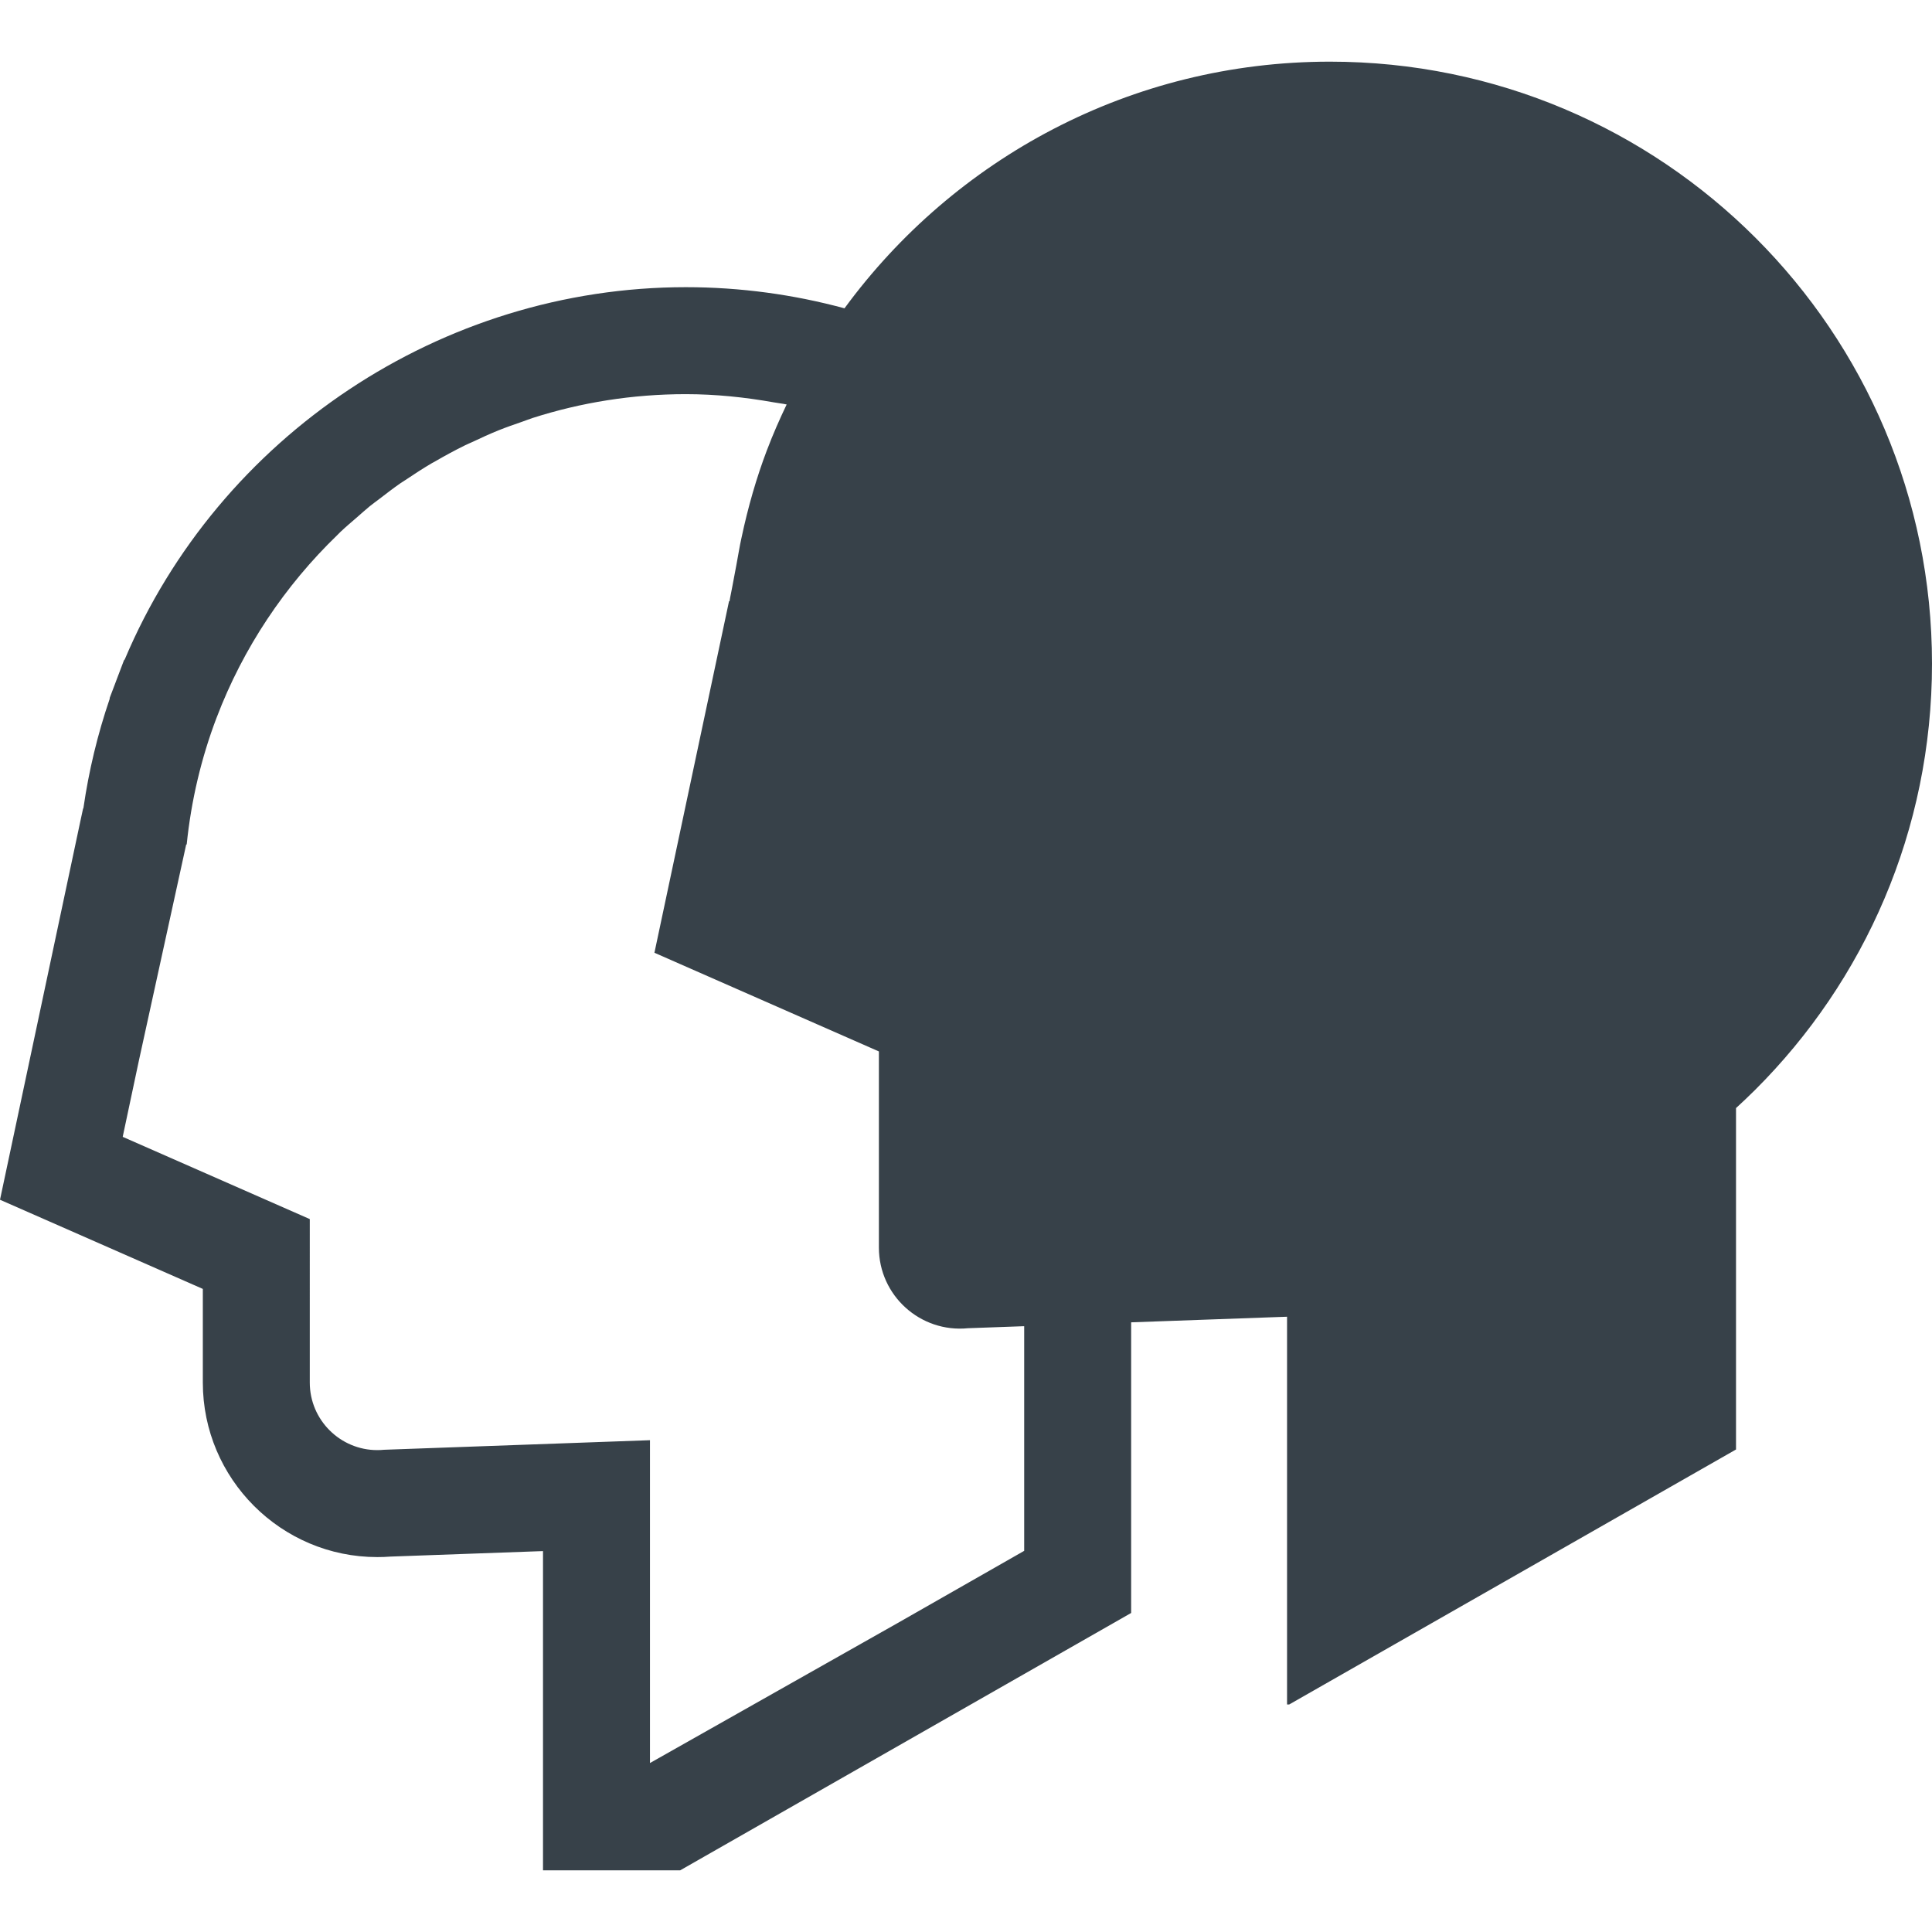 <?xml version="1.0" encoding="utf-8"?>
<!-- Generator: Adobe Illustrator 18.1.1, SVG Export Plug-In . SVG Version: 6.00 Build 0)  -->
<!DOCTYPE svg PUBLIC "-//W3C//DTD SVG 1.1//EN" "http://www.w3.org/Graphics/SVG/1.1/DTD/svg11.dtd">
<svg version="1.1" id="_x31_0" xmlns="http://www.w3.org/2000/svg" xmlns:xlink="http://www.w3.org/1999/xlink" x="0px" y="0px"
	 viewBox="0 0 512 512" style="enable-background:new 0 0 512 512;" xml:space="preserve">
<style type="text/css">
	.st0{fill:#374149;}
</style>
<g>
	<path class="st0" d="M352.457,16.34c-52.855,0-99.629,25.766-128.656,65.367c-13.418-3.633-27.516-5.602-42.066-5.602
		c-64.645,0-123.68,39.414-148.684,98.668l-0.199,0.211l-1.957,5.152c-0.152,0.394-0.301,0.789-0.445,1.187l-1.379,3.626v0.242
		c-3.203,9.375-5.531,19.066-6.961,28.938L22,214.356l-0.738,3.418L4.789,295.387L0,317.946l21.11,9.278l32.641,14.351v24.813
		c0,25.503,20.742,46.254,46.226,46.254c1.172,0,2.351-0.039,3.523-0.133l39.129-1.41l1.274-0.039v56.25v28.102v0.086l0,0v0.164
		h28.348h0.472h7.524l6.527-3.726l98.695-56.324l14.297-8.16v-16.461V350.43l38.5-1.386l2.817-0.098v102.758h0.566l118.414-67.578
		v-90.48c1.699-1.558,3.383-3.141,5.016-4.77C494.074,260.004,512,220.055,512,175.879C512,87.758,440.582,16.34,352.457,16.34z
		 M172.25,467.219v-85.551l-70.462,2.535c-0.609,0.062-1.214,0.09-1.812,0.09c-9.754,0-17.879-7.926-17.879-17.906V323.07
		l-49.578-21.797l4.27-20.114l12.551-57.343c0.004-0.016,0.004-0.031,0.004-0.047l0.129,0.058
		c1.191-11.722,3.882-22.992,7.922-33.621c0.023-0.023,0.023-0.05,0.023-0.05c7.024-18.466,18.066-34.934,32.016-48.402
		c0.282-0.27,0.543-0.563,0.828-0.829c1.426-1.351,2.934-2.613,4.422-3.902c1.098-0.953,2.165-1.945,3.294-2.855
		c0.863-0.703,1.774-1.34,2.656-2.019c1.805-1.379,3.602-2.782,5.469-4.074c0.426-0.293,0.879-0.551,1.305-0.844
		c2.34-1.578,4.703-3.113,7.137-4.542c0.262-0.153,0.539-0.286,0.801-0.434c2.582-1.497,5.206-2.922,7.89-4.242
		c0.617-0.305,1.258-0.562,1.882-0.852c2.309-1.094,4.63-2.16,7.004-3.121c2.059-0.828,4.168-1.554,6.278-2.285
		c0.938-0.325,1.852-0.696,2.793-1c12.786-4.09,26.402-6.301,40.543-6.301c7.973,0,15.738,0.824,23.324,2.171
		c1.133,0.219,2.282,0.309,3.414,0.563c-1.875,3.914-3.622,7.894-5.172,11.976c0,0,0,0.031-0.031,0.066
		c-2.84,7.477-5.054,15.242-6.746,23.211c-0.554,2.434-0.91,4.91-1.39,7.363c-0.386,1.946-0.742,3.852-1.082,5.738
		c-0.214,1.278-0.534,2.535-0.722,3.816l-0.11-0.05c0,0,0,0.023-0.027,0.05l-19.762,93.13l59.485,26.152v51.973
		c0,12.707,10.976,22.637,23.625,21.375l14.511-0.524l0.367-0.008v59.532L237.91,430.11L172.25,467.219z"/>
</g>
</svg>
